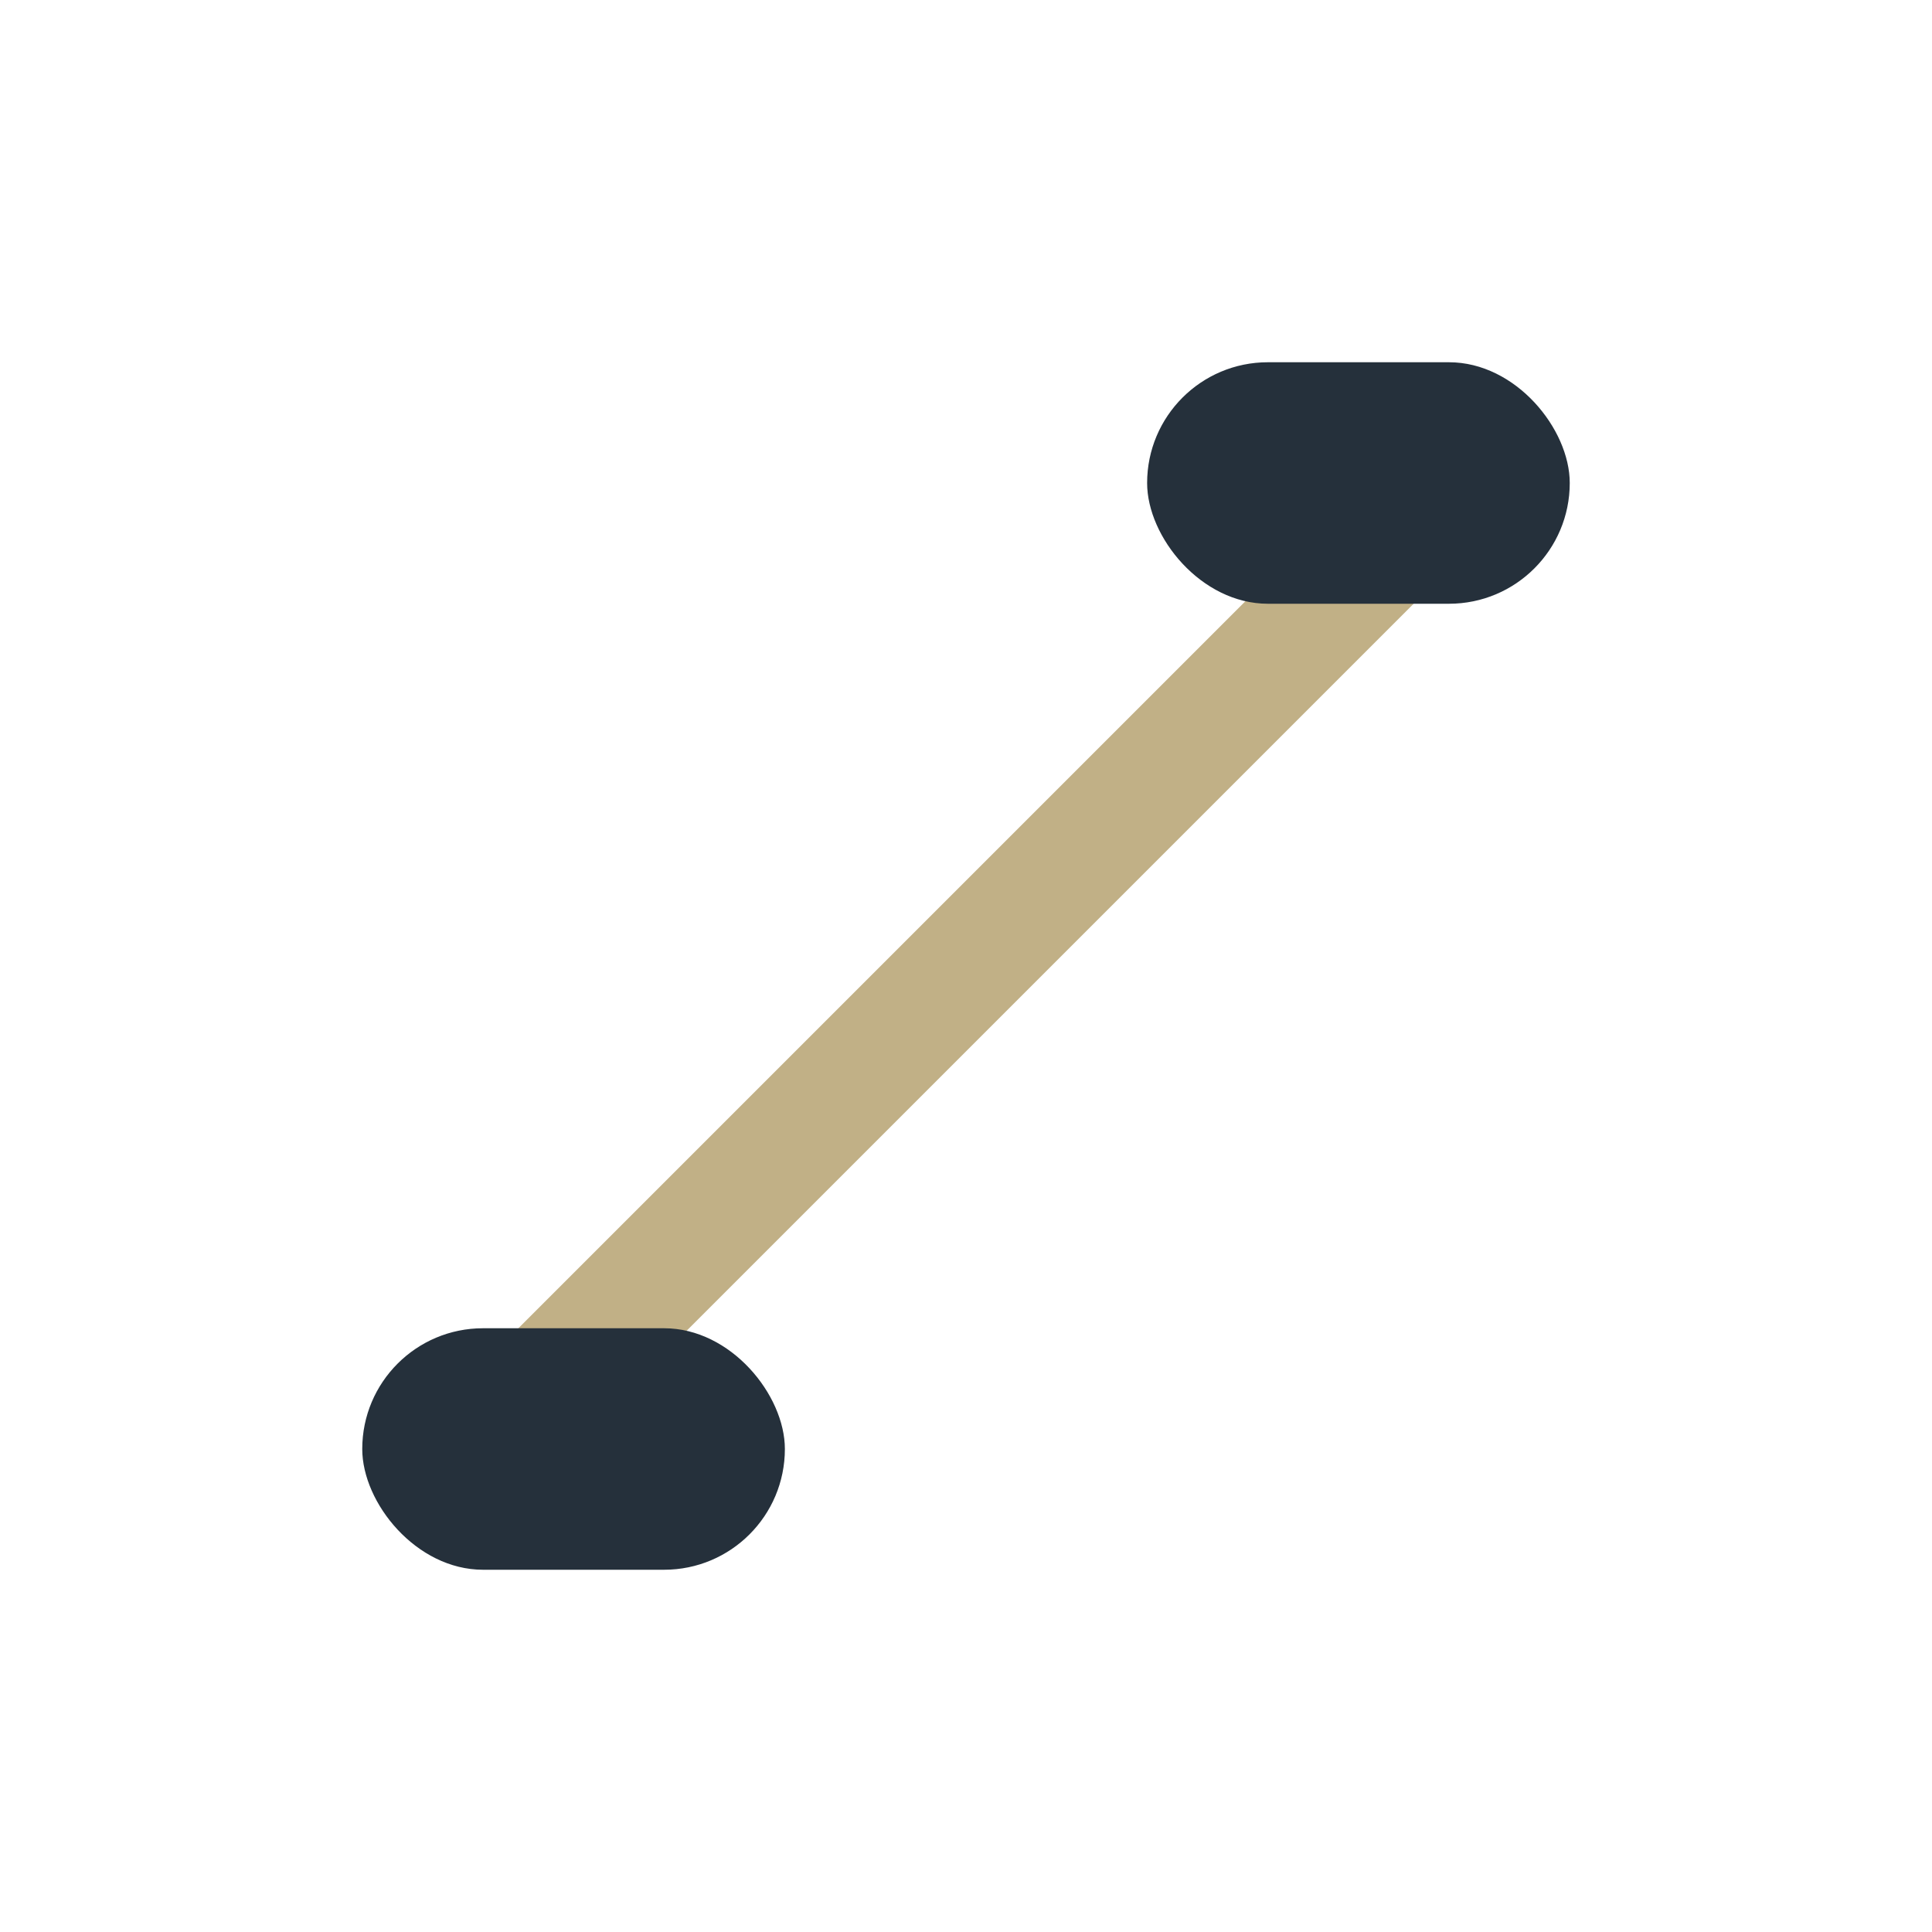 <?xml version="1.0" encoding="UTF-8"?>
<svg xmlns="http://www.w3.org/2000/svg" width="32" height="32" viewBox="0 0 32 32"><path d="M8 24l16-16" stroke="#C1B086" stroke-width="2"/><rect x="6" y="22" width="7" height="4" rx="2" fill="#25303B"/><rect x="19" y="6" width="7" height="4" rx="2" fill="#25303B"/></svg>